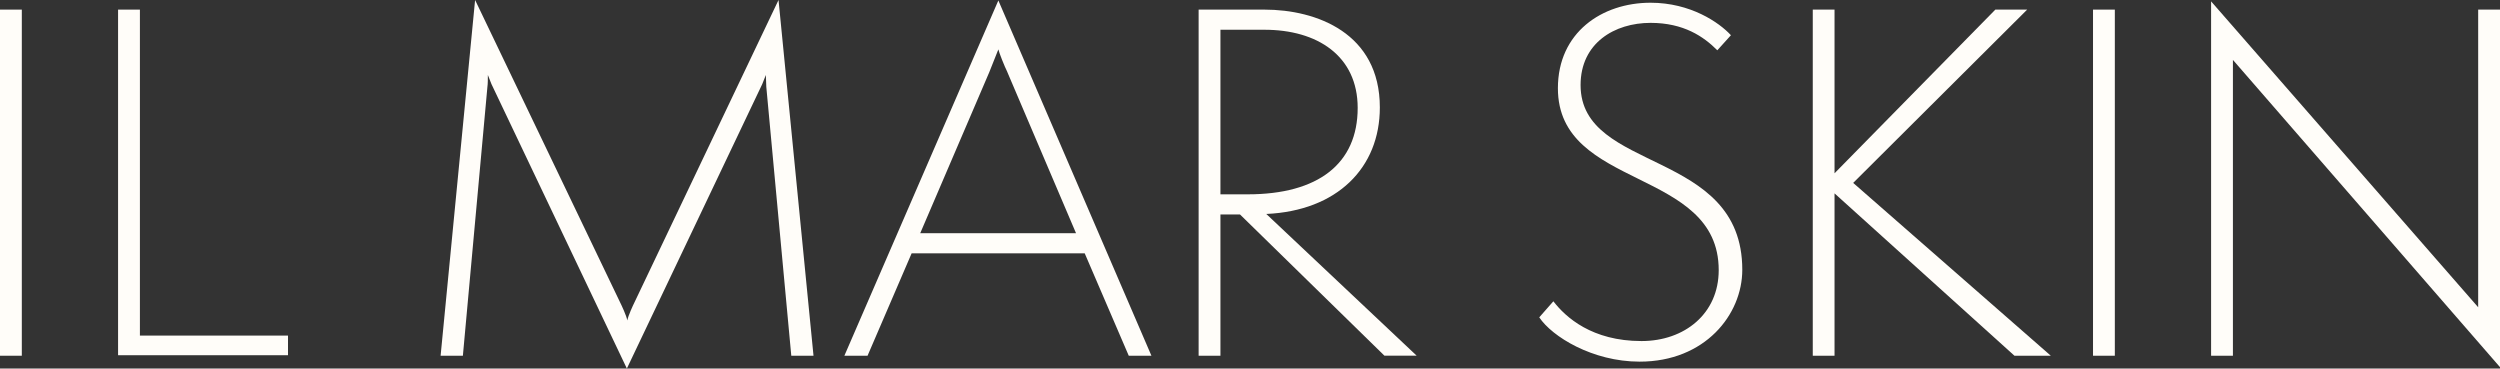 <svg xmlns="http://www.w3.org/2000/svg" width="251" height="37" viewBox="0 0 251 37" fill="none"><rect x="0" y="0" width="251" height="37" fill="#333333" stroke="none"/><g clip-path="url(#clip0_2057_1227)"><path d="M2.19 0.965H0V35.715H2.19V0.965Z" fill="#FFFDF9"></path><path d="M11.855 35.664V0.965H14.046V33.693H28.915V35.664H11.855Z" fill="#FFFDF9"></path><path d="M79.445 35.715L76.937 8.722L76.892 7.528L76.528 8.447L62.937 37L49.345 8.447L48.981 7.528C48.981 7.894 48.981 8.447 48.936 8.722L46.473 35.715H44.237L47.7 0L62.25 30.341C62.386 30.615 62.891 31.672 62.982 32.174C63.073 31.672 63.573 30.615 63.709 30.341L78.164 0L81.676 35.715H79.441H79.445Z" fill="#FFFDF9"></path><path d="M113.327 35.715L108.905 25.434H91.528L87.102 35.715H84.775L100.235 0.046L115.603 35.715H113.322H113.327ZM101.148 7.254C100.83 6.614 100.325 5.329 100.235 4.958L99.321 7.254L92.391 23.412H108.032L101.143 7.254H101.148Z" fill="#FFFDF9"></path><path d="M139.001 35.715L124.496 21.532H122.532V35.715H120.342V0.965H126.953C132.152 0.965 138.536 3.307 138.536 10.789C138.536 16.849 134.251 21.161 127.135 21.482L142.231 35.709H138.991L139.001 35.715ZM125.273 19.511C132.344 19.511 136.311 16.437 136.311 10.835C136.311 5.603 132.253 2.987 126.958 2.987H122.532V19.511H125.268H125.273Z" fill="#FFFDF9"></path><path d="M155.959 30.249C157.191 31.855 159.835 34.242 164.807 34.242C169.137 34.242 172.559 31.489 172.559 27.125C172.559 16.798 156.413 19.094 156.413 8.859C156.413 3.261 160.835 0.274 165.715 0.274C169.728 0.274 172.599 2.25 173.785 3.536L172.418 5.049C171.05 3.673 169.041 2.296 165.715 2.296C162.112 2.296 158.69 4.313 158.69 8.539C158.69 17.398 174.926 14.873 174.926 27.085C174.926 31.585 171.186 36.309 164.62 36.309C159.876 36.309 155.818 33.785 154.541 31.86L155.954 30.254L155.959 30.249Z" fill="#FFFDF9"></path><path d="M202.251 35.715L184.187 19.414V35.715H182.002V0.965H184.187V17.397L200.333 0.965H203.528L186.06 18.363L205.9 35.715H202.251Z" fill="#FFFDF9"></path><path d="M212.329 0.965H210.139V35.715H212.329V0.965Z" fill="#FFFDF9"></path><path d="M224.185 6.014V35.714H221.994V0.137L248.809 30.848V0.965H251V36.862L224.185 6.014Z" fill="#FFFDF9"></path></g><defs><clipPath id="clip0_2057_1227"><rect width="251" height="37" fill="white"></rect></clipPath></defs></svg>